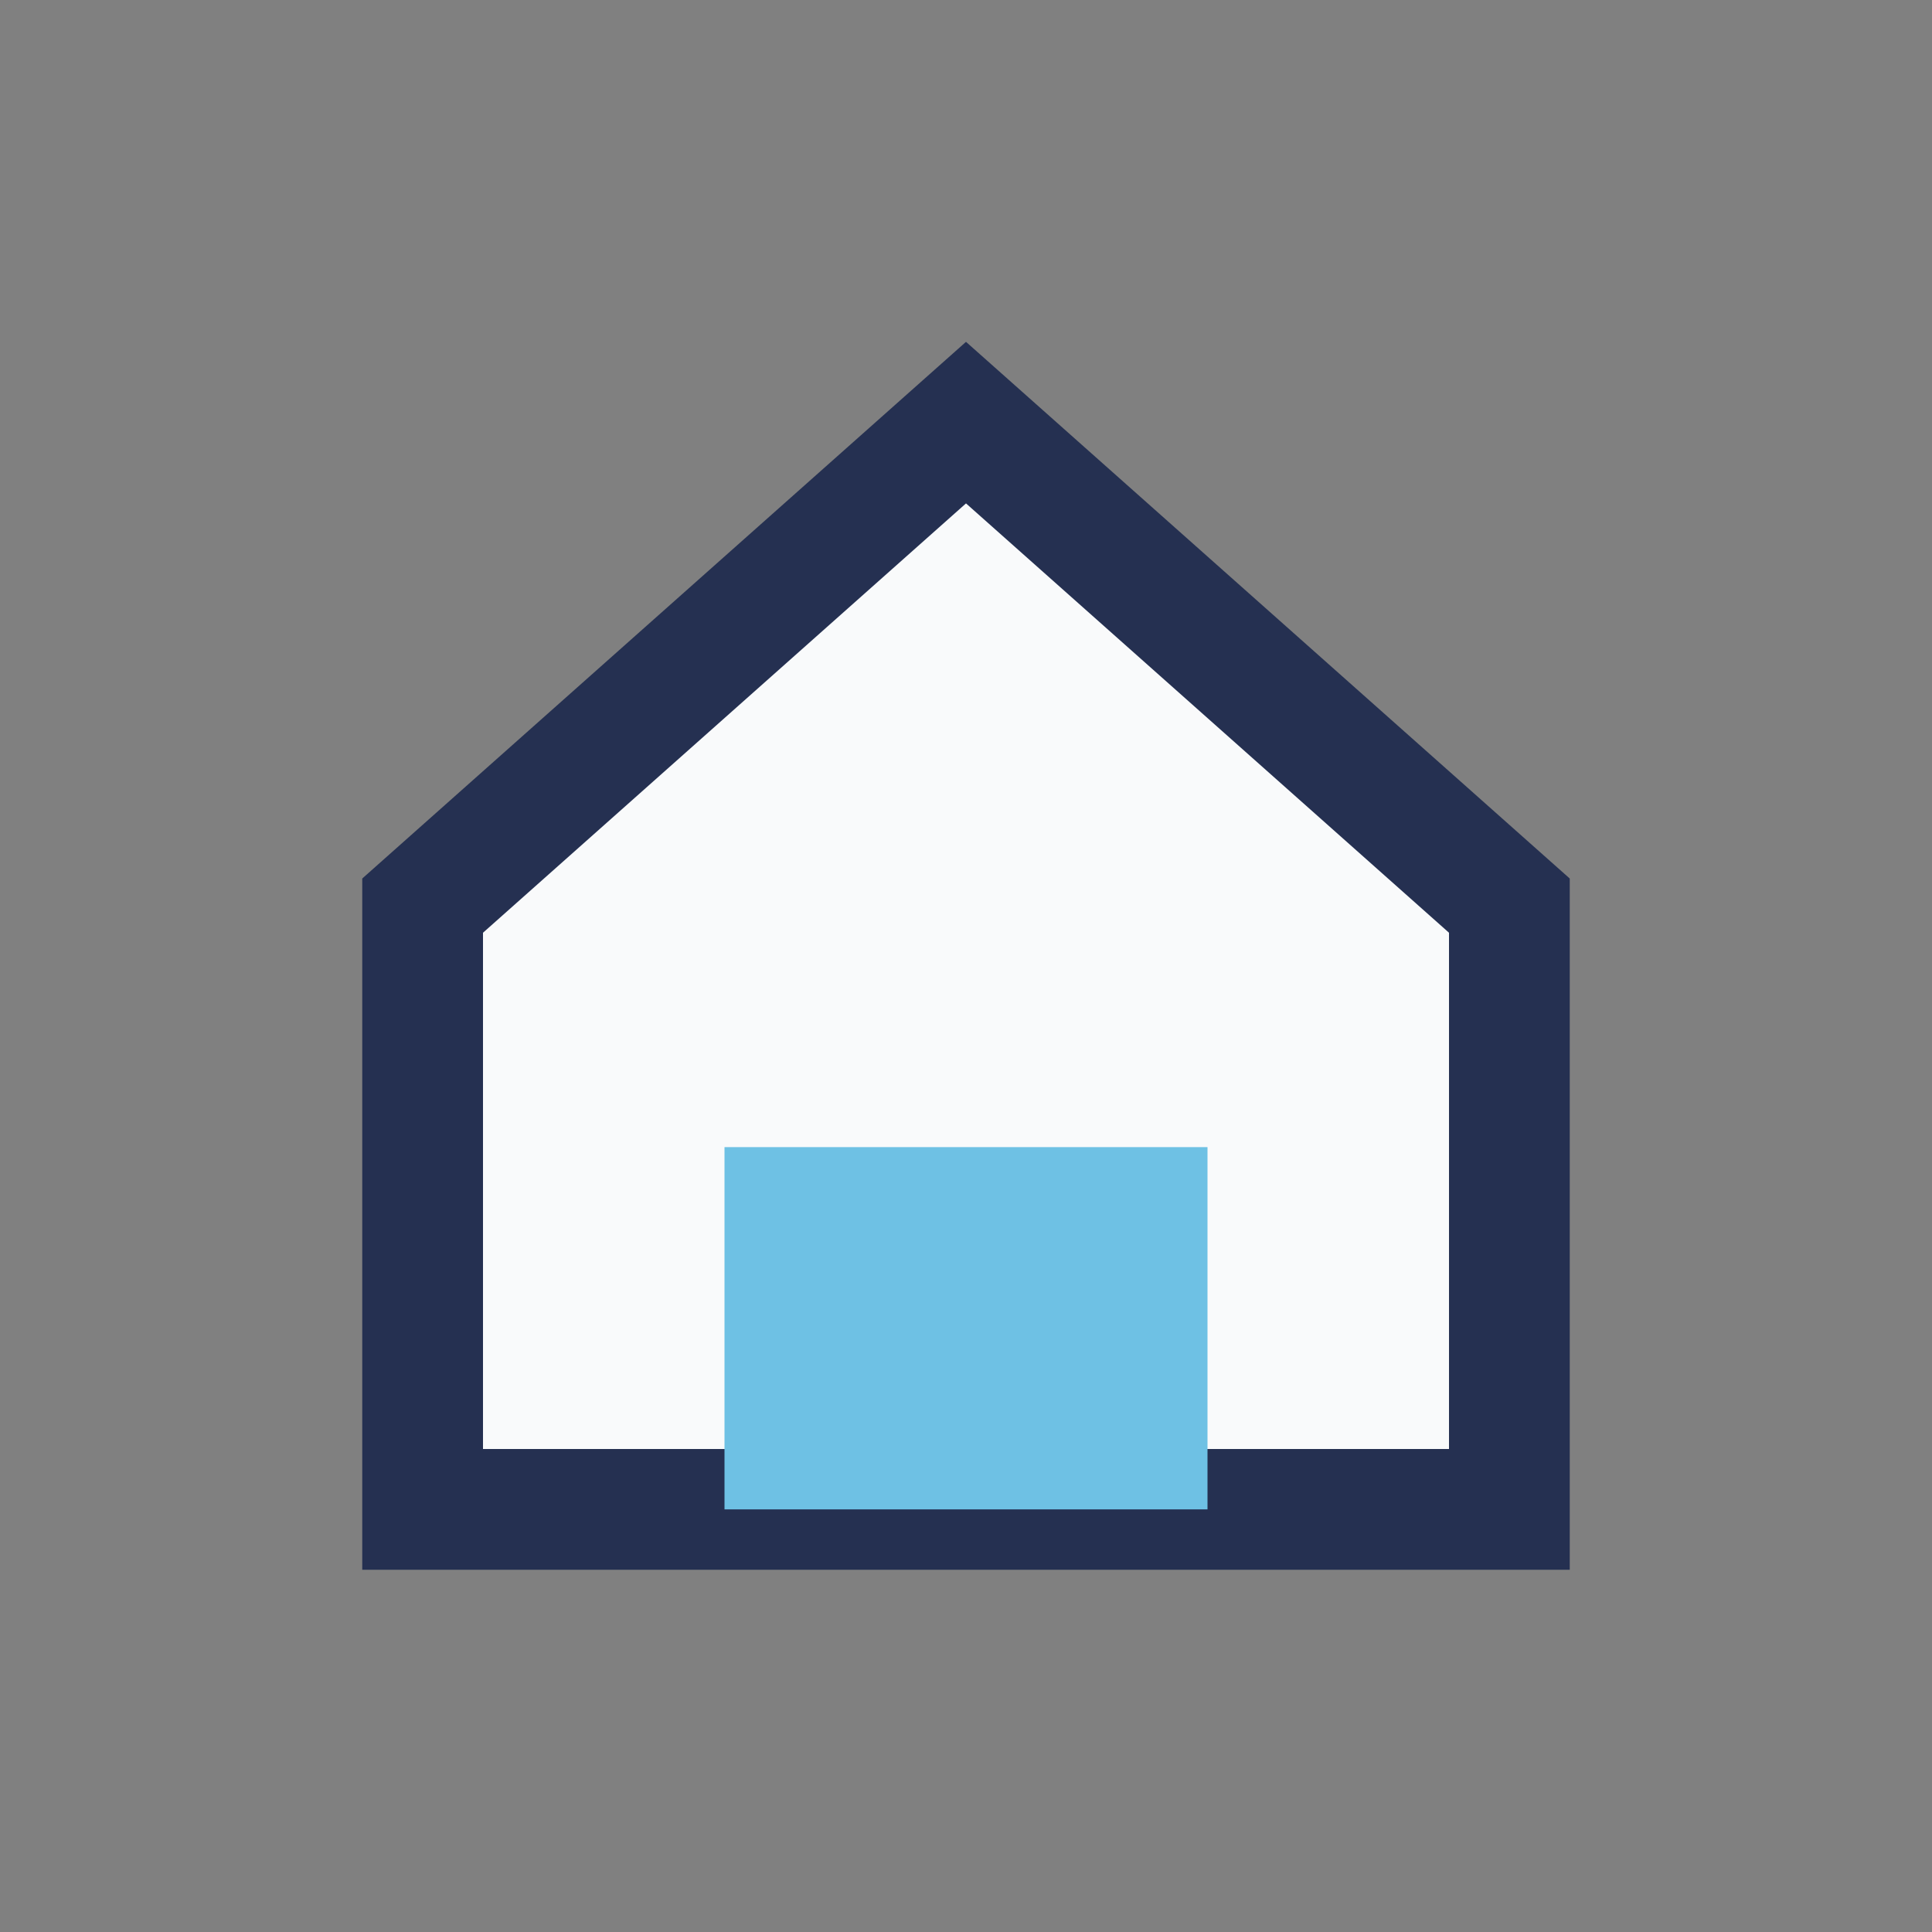 <?xml version="1.0" encoding="UTF-8"?>
<svg xmlns="http://www.w3.org/2000/svg" width="32" height="32" viewBox="0 0 32 32"><rect x="0" y="0" width="32" height="32" fill="#808080" stroke="none"/><polygon points="16,7 25,15 25,25 7,25 7,15" fill="#F9FAFB" stroke="#253051" stroke-width="2"/><rect x="12" y="19" width="8" height="6" fill="#6EC1E4"/></svg>
